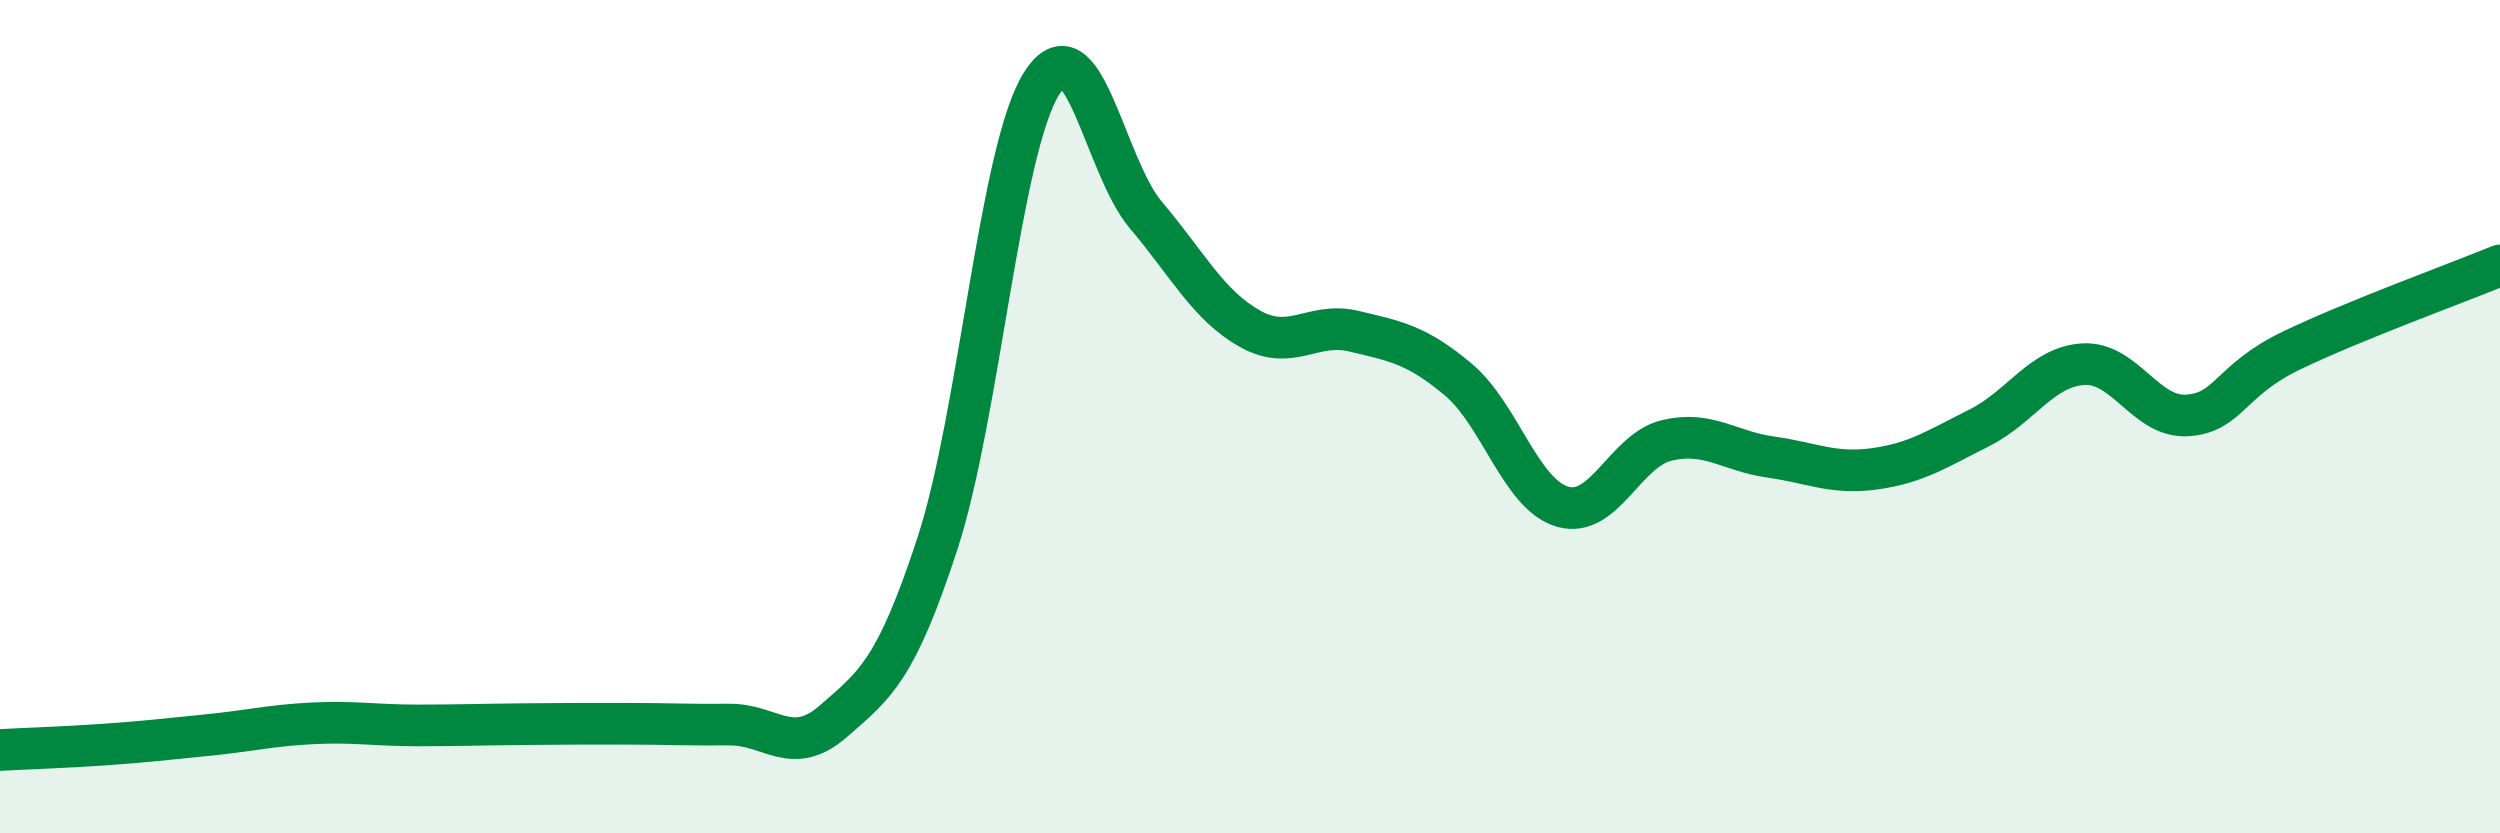 
    <svg width="60" height="20" viewBox="0 0 60 20" xmlns="http://www.w3.org/2000/svg">
      <path
        d="M 0,18 C 0.5,17.97 1.5,17.94 2.5,17.87 C 3.5,17.8 4,17.74 5,17.64 C 6,17.54 6.5,17.41 7.5,17.36 C 8.5,17.31 9,17.41 10,17.41 C 11,17.41 11.5,17.39 12.5,17.38 C 13.5,17.37 14,17.37 15,17.37 C 16,17.37 16.5,17.4 17.5,17.39 C 18.5,17.38 19,18.18 20,17.31 C 21,16.44 21.5,16.1 22.5,13.04 C 23.5,9.98 24,3.58 25,2 C 26,0.42 26.5,3.98 27.5,5.16 C 28.5,6.34 29,7.33 30,7.89 C 31,8.45 31.5,7.71 32.5,7.95 C 33.5,8.19 34,8.27 35,9.11 C 36,9.95 36.5,11.87 37.5,12.16 C 38.5,12.45 39,10.81 40,10.57 C 41,10.33 41.5,10.83 42.5,10.97 C 43.5,11.11 44,11.39 45,11.25 C 46,11.11 46.5,10.77 47.5,10.27 C 48.5,9.77 49,8.8 50,8.74 C 51,8.68 51.5,10.04 52.5,9.97 C 53.5,9.9 53.5,9.13 55,8.41 C 56.5,7.69 59,6.78 60,6.37L60 20L0 20Z"
        fill="#008740"
        opacity="0.1"
        stroke-linecap="round"
        stroke-linejoin="round"
      />
      <path
        d="M 0,18 C 0.5,17.97 1.5,17.94 2.5,17.87 C 3.5,17.8 4,17.74 5,17.64 C 6,17.54 6.5,17.41 7.5,17.36 C 8.5,17.31 9,17.41 10,17.41 C 11,17.41 11.5,17.39 12.5,17.38 C 13.5,17.37 14,17.37 15,17.37 C 16,17.37 16.5,17.4 17.5,17.39 C 18.5,17.38 19,18.18 20,17.31 C 21,16.44 21.5,16.1 22.5,13.04 C 23.5,9.98 24,3.58 25,2 C 26,0.42 26.5,3.98 27.5,5.16 C 28.5,6.34 29,7.33 30,7.89 C 31,8.45 31.5,7.71 32.5,7.95 C 33.5,8.19 34,8.27 35,9.11 C 36,9.95 36.5,11.87 37.5,12.16 C 38.5,12.45 39,10.81 40,10.57 C 41,10.33 41.5,10.83 42.5,10.97 C 43.5,11.11 44,11.39 45,11.25 C 46,11.11 46.5,10.77 47.5,10.27 C 48.5,9.77 49,8.8 50,8.74 C 51,8.68 51.5,10.04 52.5,9.97 C 53.5,9.9 53.5,9.13 55,8.41 C 56.5,7.69 59,6.78 60,6.37"
        stroke="#008740"
        stroke-width="1"
        fill="none"
        stroke-linecap="round"
        stroke-linejoin="round"
      />
    </svg>
  